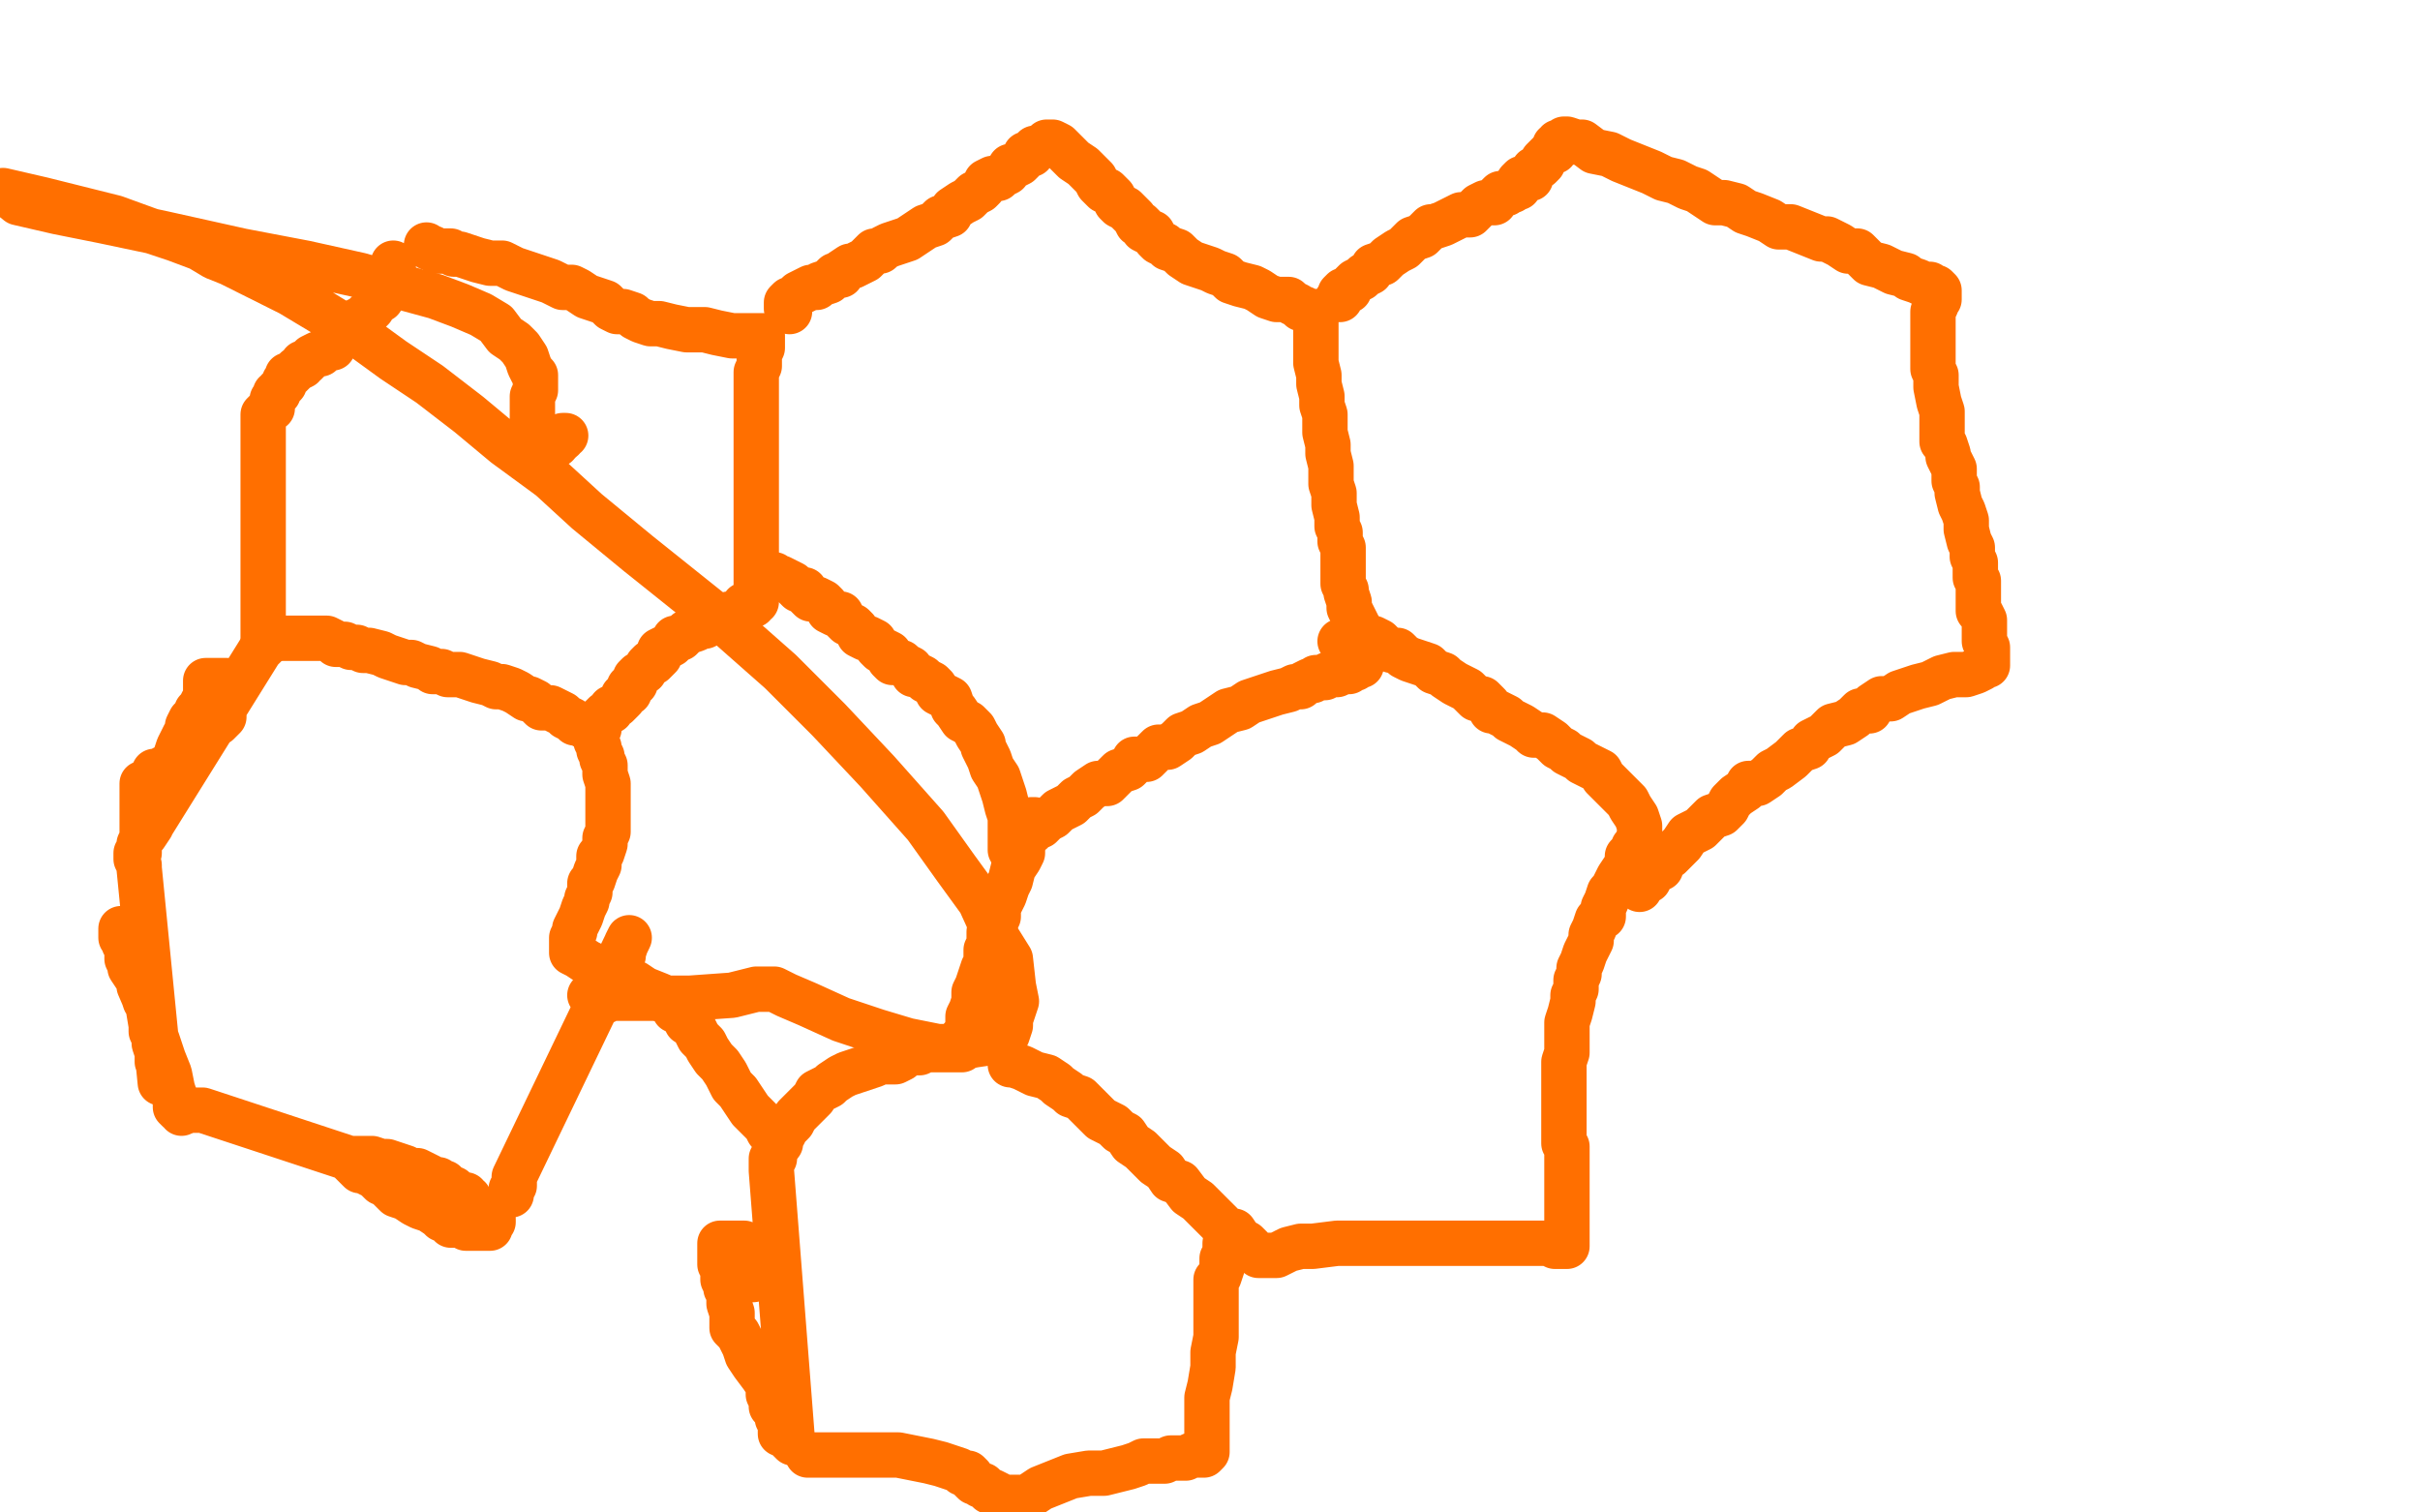<?xml version="1.0" standalone="no"?>
<!DOCTYPE svg PUBLIC "-//W3C//DTD SVG 1.1//EN"
"http://www.w3.org/Graphics/SVG/1.1/DTD/svg11.dtd">

<svg width="800" height="500" version="1.1" xmlns="http://www.w3.org/2000/svg" xmlns:xlink="http://www.w3.org/1999/xlink" style="stroke-antialiasing: false"><desc>This SVG has been created on https://colorillo.com/</desc><rect x='0' y='0' width='800' height='500' style='fill: rgb(255,255,255); stroke-width:0' /><polyline points="130,87 130,88 130,88 130,89 130,89 130,90 130,90 130,91 130,91 130,92 130,92 129,93 129,93 128,95 128,95 127,96 127,96 126,98 126,98 126,99 126,99 124,100 124,100 123,102 123,102 122,103 122,103 121,104 120,105 118,106 118,107 116,108 116,109 114,111 113,111 111,113 110,115 109,115 107,116 106,117 105,117 103,118 102,119 101,120 100,120 100,121 98,122 97,123 96,124 95,124 95,125 94,126 94,127 93,128 92,129 92,130 91,130 91,131 90,132 90,133 90,134 90,135 89,135 88,136 87,137 87,138 87,139 87,140 87,142 87,143 87,145 87,147 87,148 87,149 87,150 87,151 87,152 87,153 87,155 87,158 87,159 87,160 87,163 87,164 87,166 87,167 87,168 87,171 87,172 87,173 87,175 87,177 87,179 87,180 87,182 87,184 87,186 87,187 87,188 87,191 87,192 87,193 87,195 87,197 87,199 87,201 87,202 87,203 87,205 87,206 87,207 87,208 87,209 87,210 87,211 88,211 89,211 90,211 92,211 94,211 95,211 98,211 99,211 100,211 102,211 103,211 104,211 105,211 106,211 108,211 110,212 111,213 114,213 116,214 118,214 120,215 122,215 126,216 128,217 131,218 134,219 136,219 138,220 142,221 143,222 146,222 148,223 150,223 152,223 155,224 158,225 162,226 164,227 166,227 169,228 171,229 174,231 175,231 177,232 179,234 182,234 184,235 186,236 187,237 189,238 190,239 191,239 193,240 194,240 195,240 196,240 196,239 197,239 198,239 198,238 200,236 202,235 202,234 204,233 206,231 206,230 208,229 208,227 210,226 210,224 211,223 213,222 214,220 215,219 216,219 218,217 218,215 220,214 222,213 223,211 225,211 227,209 230,208 232,207 233,207 235,206 238,205 239,204 241,203 242,203 244,202 246,201 246,200 248,200 249,200 249,199 250,199 250,197 250,195 250,194 250,191 250,188 250,185 250,181 250,179 250,175 250,172 250,169 250,167 250,163 250,161 250,159 250,157 250,155 250,153 250,151 250,147 250,145 250,143 250,140 250,138 250,136 250,134 250,131 250,130 250,128 250,127 250,126 250,124 250,123 251,121 251,119 251,117 252,115 252,114 252,113 252,112 252,111 251,111 248,111 246,111 242,111 237,110 233,109 227,109 222,108 218,107 215,107 212,106 210,105 209,104 206,103 204,103 202,102 200,100 197,99 194,98 191,96 189,95 186,95 182,93 179,92 176,91 173,90 170,89 166,87 162,87 158,86 155,85 152,84 150,84 149,83 148,83 147,83 146,83 145,83 144,83 143,82 142,82 141,81" style="fill: none; stroke: #ff6f00; stroke-width: 15; stroke-linejoin: round; stroke-linecap: round; stroke-antialiasing: false; stroke-antialias: 0; opacity: 1.0"/>
<polyline points="261,103 260,102 260,102 260,101 260,101 260,100 260,100 261,99 261,99 262,99 262,99 263,98 263,98 264,97 264,97 266,96 266,96 268,95 268,95 270,95 270,95 271,94 271,94 274,93 276,91 278,91 278,90 281,88 282,88 284,87 286,86 287,85 289,83 291,83 292,82 294,81 297,80 300,79 303,77 306,75 309,74 311,72 314,71 315,69 318,67 320,66 322,64 324,63 325,62 326,60 328,59 330,59 331,58 333,57 334,55 335,55 337,54 338,53 339,51 341,51 342,49 343,49 345,48 346,47 347,47 348,47 350,48 352,50 353,51 355,53 358,55 359,56 361,58 362,59 363,61 365,63 366,63 368,65 369,67 370,68 372,69 374,71 375,72 376,74 377,74 378,75 378,76 380,77 381,77 382,79 383,80 385,81 386,82 389,83 391,85 394,87 397,88 400,89 402,90 405,91 407,93 410,94 414,95 416,96 419,98 422,99 425,99 426,99 427,100 429,101 430,102 431,102 433,103 434,103 435,103 435,104 435,105 435,106 435,108 435,110 435,112 435,115 435,118 435,120 436,124 436,127 437,131 437,134 438,137 438,139 438,143 439,147 439,150 440,154 440,157 440,160 441,163 441,167 442,171 442,174 443,176 443,179 444,181 444,183 444,185 444,187 444,190 444,191 444,193 445,195 445,196 446,199 446,201 447,203 448,205 449,207 449,210 450,211 450,214 450,215 450,216 450,218 450,219 450,220 449,220 448,221 447,221 446,222 444,222 442,223 441,223 439,223 438,224 437,224 435,224 434,225 433,225 431,226 430,227 428,227 426,228 422,229 419,230 416,231 413,232 410,234 406,235 403,237 400,239 397,240 394,242 391,243 389,245 386,247 383,247 381,249 379,251 378,251 375,251 374,253 373,254 370,255 368,257 366,259 363,259 360,261 358,263 356,264 354,266 350,268 348,270 346,271 344,273 343,273 342,274 341,275 340,275 339,276 338,277 338,278 337,278 337,279 336,279 335,279 334,279 334,280 334,281 334,280 334,278 334,275 334,274 334,270 333,267 332,263 331,260 330,257 328,254 327,251 326,249 325,247 325,246 323,243 322,241 320,239 318,238 316,235 315,234 314,231 312,230 310,229 309,227 308,226 306,225 305,224 303,223 302,223 301,221 299,220 298,219 297,219 295,219 294,218 294,216 292,215 291,215 290,214 289,212 287,211 286,211 284,210 283,208 282,207 280,206 278,204 278,203 276,203 274,202 273,200 272,199 270,198 268,198 266,196 266,195 264,195 262,193 260,192 258,191 257,191 256,191 256,190 255,190 254,190" style="fill: none; stroke: #ff6f00; stroke-width: 15; stroke-linejoin: round; stroke-linecap: round; stroke-antialiasing: false; stroke-antialias: 0; opacity: 1.0"/>
<polyline points="442,99 443,99 443,99 443,98 443,98 443,97 443,97 444,96 444,96 446,96 446,96 446,95 446,95 448,93 448,93 450,92 450,92 451,91 451,91 453,90 453,90 454,88 454,88 457,87 457,87 459,85 459,85 462,83 464,82 466,80 467,79 470,78 471,77 473,75 474,75 477,74 479,73 481,72 483,71 486,71 488,69 489,68 491,67 494,67 495,65 496,64 498,64 499,63 500,63 501,62 502,62 502,61 502,60 503,59 504,59 506,59 506,58 507,56 509,55 510,54 510,53 511,52 512,51 513,50 514,50 514,49 514,48 515,48 515,47 516,47 517,46 518,46 521,47 523,47 527,50 532,51 536,53 541,55 546,57 550,59 554,60 558,62 561,63 564,65 567,67 570,67 574,68 577,70 580,71 585,73 588,75 592,75 597,77 602,79 604,79 608,81 611,83 614,83 616,85 618,87 622,88 624,89 626,90 630,91 631,92 634,93 636,94 638,94 638,95 640,95 641,96 641,97 641,99 640,100 640,101 639,103 639,105 639,107 639,108 639,109 639,111 639,114 639,115 639,118 639,120 639,122 640,124 640,128 641,133 642,136 642,139 642,142 642,144 642,146 643,147 644,150 644,151 645,153 646,155 646,157 646,159 647,161 647,163 648,167 649,169 650,172 650,175 651,179 652,181 652,184 653,186 653,188 653,191 654,192 654,194 654,196 654,197 654,199 654,202 655,203 656,205 656,207 656,208 656,210 656,212 657,214 657,215 657,216 657,217 657,218 657,219 657,220 656,220 655,221 653,222 650,223 646,223 642,224 638,226 634,227 631,228 628,229 625,231 622,231 619,233 618,235 615,235 613,237 610,239 606,240 603,243 599,245 598,247 595,248 592,251 588,254 586,255 584,257 581,259 578,259 577,261 574,263 572,265 571,267 569,269 566,270 564,272 562,274 558,276 556,279 554,281 552,283 550,284 549,287 547,287 546,289 545,291 543,292 542,292 542,293 542,294 542,293 542,291 542,288 542,286 542,284 542,281 542,278 542,275 542,273 541,270 539,267 538,265 536,263 534,261 532,259 530,257 529,255 527,254 525,253 523,252 522,251 520,250 518,249 517,248 515,247 514,246 513,245 510,243 509,243 507,243 506,242 503,240 501,239 499,238 498,237 496,236 494,235 493,235 492,233 490,231 488,231 486,229 485,228 483,227 481,226 478,224 477,223 474,222 472,220 469,219 466,218 464,217 462,215 460,215 458,214 457,213 456,212 454,211 453,211 452,211 451,211 449,211 446,211 443,212" style="fill: none; stroke: #ff6f00; stroke-width: 15; stroke-linejoin: round; stroke-linecap: round; stroke-antialiasing: false; stroke-antialias: 0; opacity: 1.0"/>
<polyline points="198,241 197,241 197,241 197,242 197,242 197,243 197,243 197,244 197,244 197,245 197,245 198,247 198,247 198,248 198,248 199,250 199,250 199,251 199,251 200,253 200,253 200,255 200,255 200,256 200,256 201,259 201,261 201,263 201,265 201,267 201,268 201,271 201,273 201,275 200,277 200,279 199,282 198,283 198,286 197,288 196,291 195,292 195,295 194,297 194,298 193,300 192,303 191,305 190,307 190,308 189,310 189,311 189,312 189,313 189,314 189,315 191,316 194,318 198,320 203,322 206,323 210,325 213,327 218,329 220,331 222,332 223,334 225,335 226,336 227,338 229,339 230,341 231,343 233,345 234,347 236,350 238,352 240,355 242,359 244,361 246,364 248,367 250,369 252,371 253,372 254,374 255,375 256,376 256,377 256,378 257,378 258,378 258,376 259,375 260,373 262,371 263,369 265,367 266,366 268,364 269,363 270,361 272,360 274,359 275,358 278,356 280,355 283,354 286,353 289,352 291,351 294,351 296,351 298,350 299,349 302,348 303,348 304,348 306,347 309,347 311,347 314,347 315,347 316,347 318,347 318,346 318,344 318,343 319,342 320,339 320,336 321,334 322,331 322,328 323,326 324,323 325,320 326,319 326,316 326,314 327,312 327,311 327,308 328,306 329,305 330,303 330,300 331,298 332,296 333,293 334,291 335,287 337,284 338,282 338,280 338,278 339,275 340,274 341,273 341,271 342,271 341,271" style="fill: none; stroke: #ff6f00; stroke-width: 15; stroke-linejoin: round; stroke-linecap: round; stroke-antialiasing: false; stroke-antialias: 0; opacity: 1.0"/>
<polyline points="334,352 335,352 335,352 338,353 338,353 342,355 342,355 346,356 346,356 349,358 349,358 350,359 350,359 353,361 353,361 354,362 354,362 357,363 357,363 359,365 359,365 361,367 361,367 362,368 362,368 364,370 364,370 366,371 366,371 368,372 370,374 372,375 374,378 377,380 380,383 382,385 385,387 387,390 390,391 393,395 396,397 398,399 401,402 403,404 406,407 408,407 410,410 412,411 414,413 415,414 416,415 417,415 418,415 422,415 426,413 430,412 434,412 442,411 449,411 455,411 461,411 465,411 469,411 472,411 476,411 478,411 482,411 487,411 491,411 495,411 501,411 505,411 510,411 512,411 514,412 516,412 517,412 518,412 518,411 518,410 518,409 518,408 518,407 518,406 518,404 518,403 518,400 518,397 518,395 518,392 518,389 518,387 518,385 518,383 518,379 517,378 517,375 517,371 517,369 517,367 517,364 517,361 517,359 517,355 517,351 518,348 518,345 518,342 518,338 519,335 520,331 520,329 521,327 521,324 522,322 522,320 523,318 524,315 525,313 526,311 526,309 527,307 528,304 530,303 530,300 531,298 532,295 533,294 534,292 535,290 537,287 538,287 538,285 538,283 539,282 540,282 540,281 540,280 541,280" style="fill: none; stroke: #ff6f00; stroke-width: 15; stroke-linejoin: round; stroke-linecap: round; stroke-antialiasing: false; stroke-antialias: 0; opacity: 1.0"/>
<polyline points="256,381 256,383 256,383 255,383 255,383 255,385 255,385 255,387 255,387 262,477 261,476 260,475 259,474 258,474 258,473 258,472 258,471 258,470 257,469 257,467 256,466 255,465 255,463 254,461 254,458 252,455 249,451 247,448 246,445 244,441 242,439 242,436 242,434 241,431 241,430 241,427 240,426 240,425 239,423 239,422 239,421 239,419 238,418 238,417 238,416 238,415 238,414 238,413 238,412 238,411 239,411 240,411 241,411 242,411 243,411 244,411 245,411 246,411 247,412 247,413 247,414 247,415 248,415 248,416 247,416 246,416 246,417 246,418 246,419 246,420 246,421 247,422 247,423 248,423 249,423" style="fill: none; stroke: #ff6f00; stroke-width: 15; stroke-linejoin: round; stroke-linecap: round; stroke-antialiasing: false; stroke-antialias: 0; opacity: 1.0"/>
<circle cx="250.5" cy="421.5" r="7" style="fill: #ff6f00; stroke-antialiasing: false; stroke-antialias: 0; opacity: 1.0"/>
<polyline points="267,481 268,481 268,481 270,481 270,481 273,481 273,481 278,481 278,481 283,481 283,481 290,481 290,481 297,481 297,481 302,482 302,482 307,483 307,483 311,484 311,484 314,485 314,485 317,486 317,486 318,487 318,487 320,487 321,488 321,489 322,490 323,490 324,491 325,491 326,492 327,493 328,493 330,494 330,495 331,495 332,495 333,495 334,495 337,495 339,495 341,494 344,492 349,490 354,488 360,487 365,487 369,486 373,485 376,484 378,483 381,483 383,483 385,483 387,482 390,482 392,482 394,481 397,481 398,481 399,480 399,479 399,477 399,475 399,473 399,471 399,469 399,466 399,462 400,458 401,452 401,447 402,442 402,439 402,436 402,434 402,431 402,429 402,426 402,423 403,422 404,419 404,417 404,416 405,415 405,413 405,412 405,411" style="fill: none; stroke: #ff6f00; stroke-width: 15; stroke-linejoin: round; stroke-linecap: round; stroke-antialiasing: false; stroke-antialias: 0; opacity: 1.0"/>
<polyline points="89,210 89,211 89,211 89,212 89,212 88,213 88,213 86,215 86,215 48,276 50,273 51,270 53,267 54,263 54,260 56,256 58,252 58,250 59,247 60,245 61,243 62,242 62,240 63,238 65,236 65,235 66,234 67,232 68,231 68,229 68,228 68,227 68,226 68,225 69,225 70,225 71,225 72,225 74,225 75,225 76,226 76,227 76,229 76,230 75,232 74,235 74,236 74,237 72,239 70,240 69,242 68,243 67,244 66,247 64,248 62,250 61,250 59,251 58,252 58,253 56,253 54,254 53,255 51,255 50,257 49,258 49,259 48,259 47,259 47,260 47,261 47,262 47,263 47,265 47,267 47,269 47,271 47,272 47,273 47,274 47,275 47,276 47,277 46,279 46,280 46,281 46,282 45,282 45,283 45,283 45,284 45,284 46,286 46,286 46,287 46,287 53,358 53,355 53,353 52,351 52,348 51,345 51,343 50,341 50,339 50,337 50,336 50,334 49,332 48,331 47,328 46,325 45,323 43,320 43,319 42,317 42,315 42,314 42,313 42,312 41,312 41,311 40,310 40,309 40,308 40,307 41,307 42,307 42,308 43,309 43,310 44,311 44,312 45,314 45,317 46,320 46,326 49,333 50,339 52,344 54,350 56,355 57,360 58,363 58,366 59,367 60,367 60,368" style="fill: none; stroke: #ff6f00; stroke-width: 15; stroke-linejoin: round; stroke-linecap: round; stroke-antialiasing: false; stroke-antialias: 0; opacity: 1.0"/>
<polyline points="62,367 65,367 65,367 67,367 67,367 155,396 154,396 154,395 153,395 152,395 151,394 150,394 150,393 149,393 148,392 147,392 147,391 146,391 145,390 143,390 142,389 140,388 138,387 135,387 134,386 131,385 128,384 126,384 123,383 121,383 118,383 117,383 116,383 115,383 116,384 117,385 118,386 119,387 120,387 122,388 124,389 126,391 127,391 129,393 131,395 134,396 137,398 139,399 142,400 145,402 146,403 147,403 149,404 149,405 150,405 151,405 152,405 153,405 154,406 155,406 157,406 158,406 159,406 160,406 161,406 162,406 162,405 163,404 163,403" style="fill: none; stroke: #ff6f00; stroke-width: 15; stroke-linejoin: round; stroke-linecap: round; stroke-antialiasing: false; stroke-antialias: 0; opacity: 1.0"/>
<polyline points="169,395 169,393 170,392 170,391 170,389 208,310 207,312 206,315 206,316 205,319 204,323 203,324 202,327 202,328 201,328 200,330 200,331 199,331 198,331 198,330 198,329 197,329 196,329 195,329 196,329 198,330 206,330 214,330 228,330 242,329 250,327 253,327 256,327 260,329 267,332 278,337 290,341 300,344 310,346 318,346 325,345 329,343 333,342 334,339 334,337 336,331 335,326 334,317 329,309 324,298 316,287 306,273 290,255 274,238 258,222 241,207 226,195 211,183 194,169 182,158 167,147 155,137 142,127 130,119 119,111 106,103 96,97 88,93 82,90 76,87 71,85 66,82 58,79 49,76 38,72 26,69 14,66 1,63 6,67 19,70 34,73 53,77 80,83 101,87 119,91 133,95 144,98 152,101 159,104 164,107 167,111 170,113 172,115 174,118 175,121 176,123 177,124 177,126 177,127 177,128 177,129 176,131 176,133 176,135 176,139 176,141 176,143 177,144 178,146 179,147 180,147 182,147 183,147 184,147" style="fill: none; stroke: #ff6f00; stroke-width: 15; stroke-linejoin: round; stroke-linecap: round; stroke-antialiasing: false; stroke-antialias: 0; opacity: 1.0"/>
<polyline points="186,145 186,145 186,144 187,144" style="fill: none; stroke: #ff6f00; stroke-width: 15; stroke-linejoin: round; stroke-linecap: round; stroke-antialiasing: false; stroke-antialias: 0; opacity: 1.0"/>
</svg>
